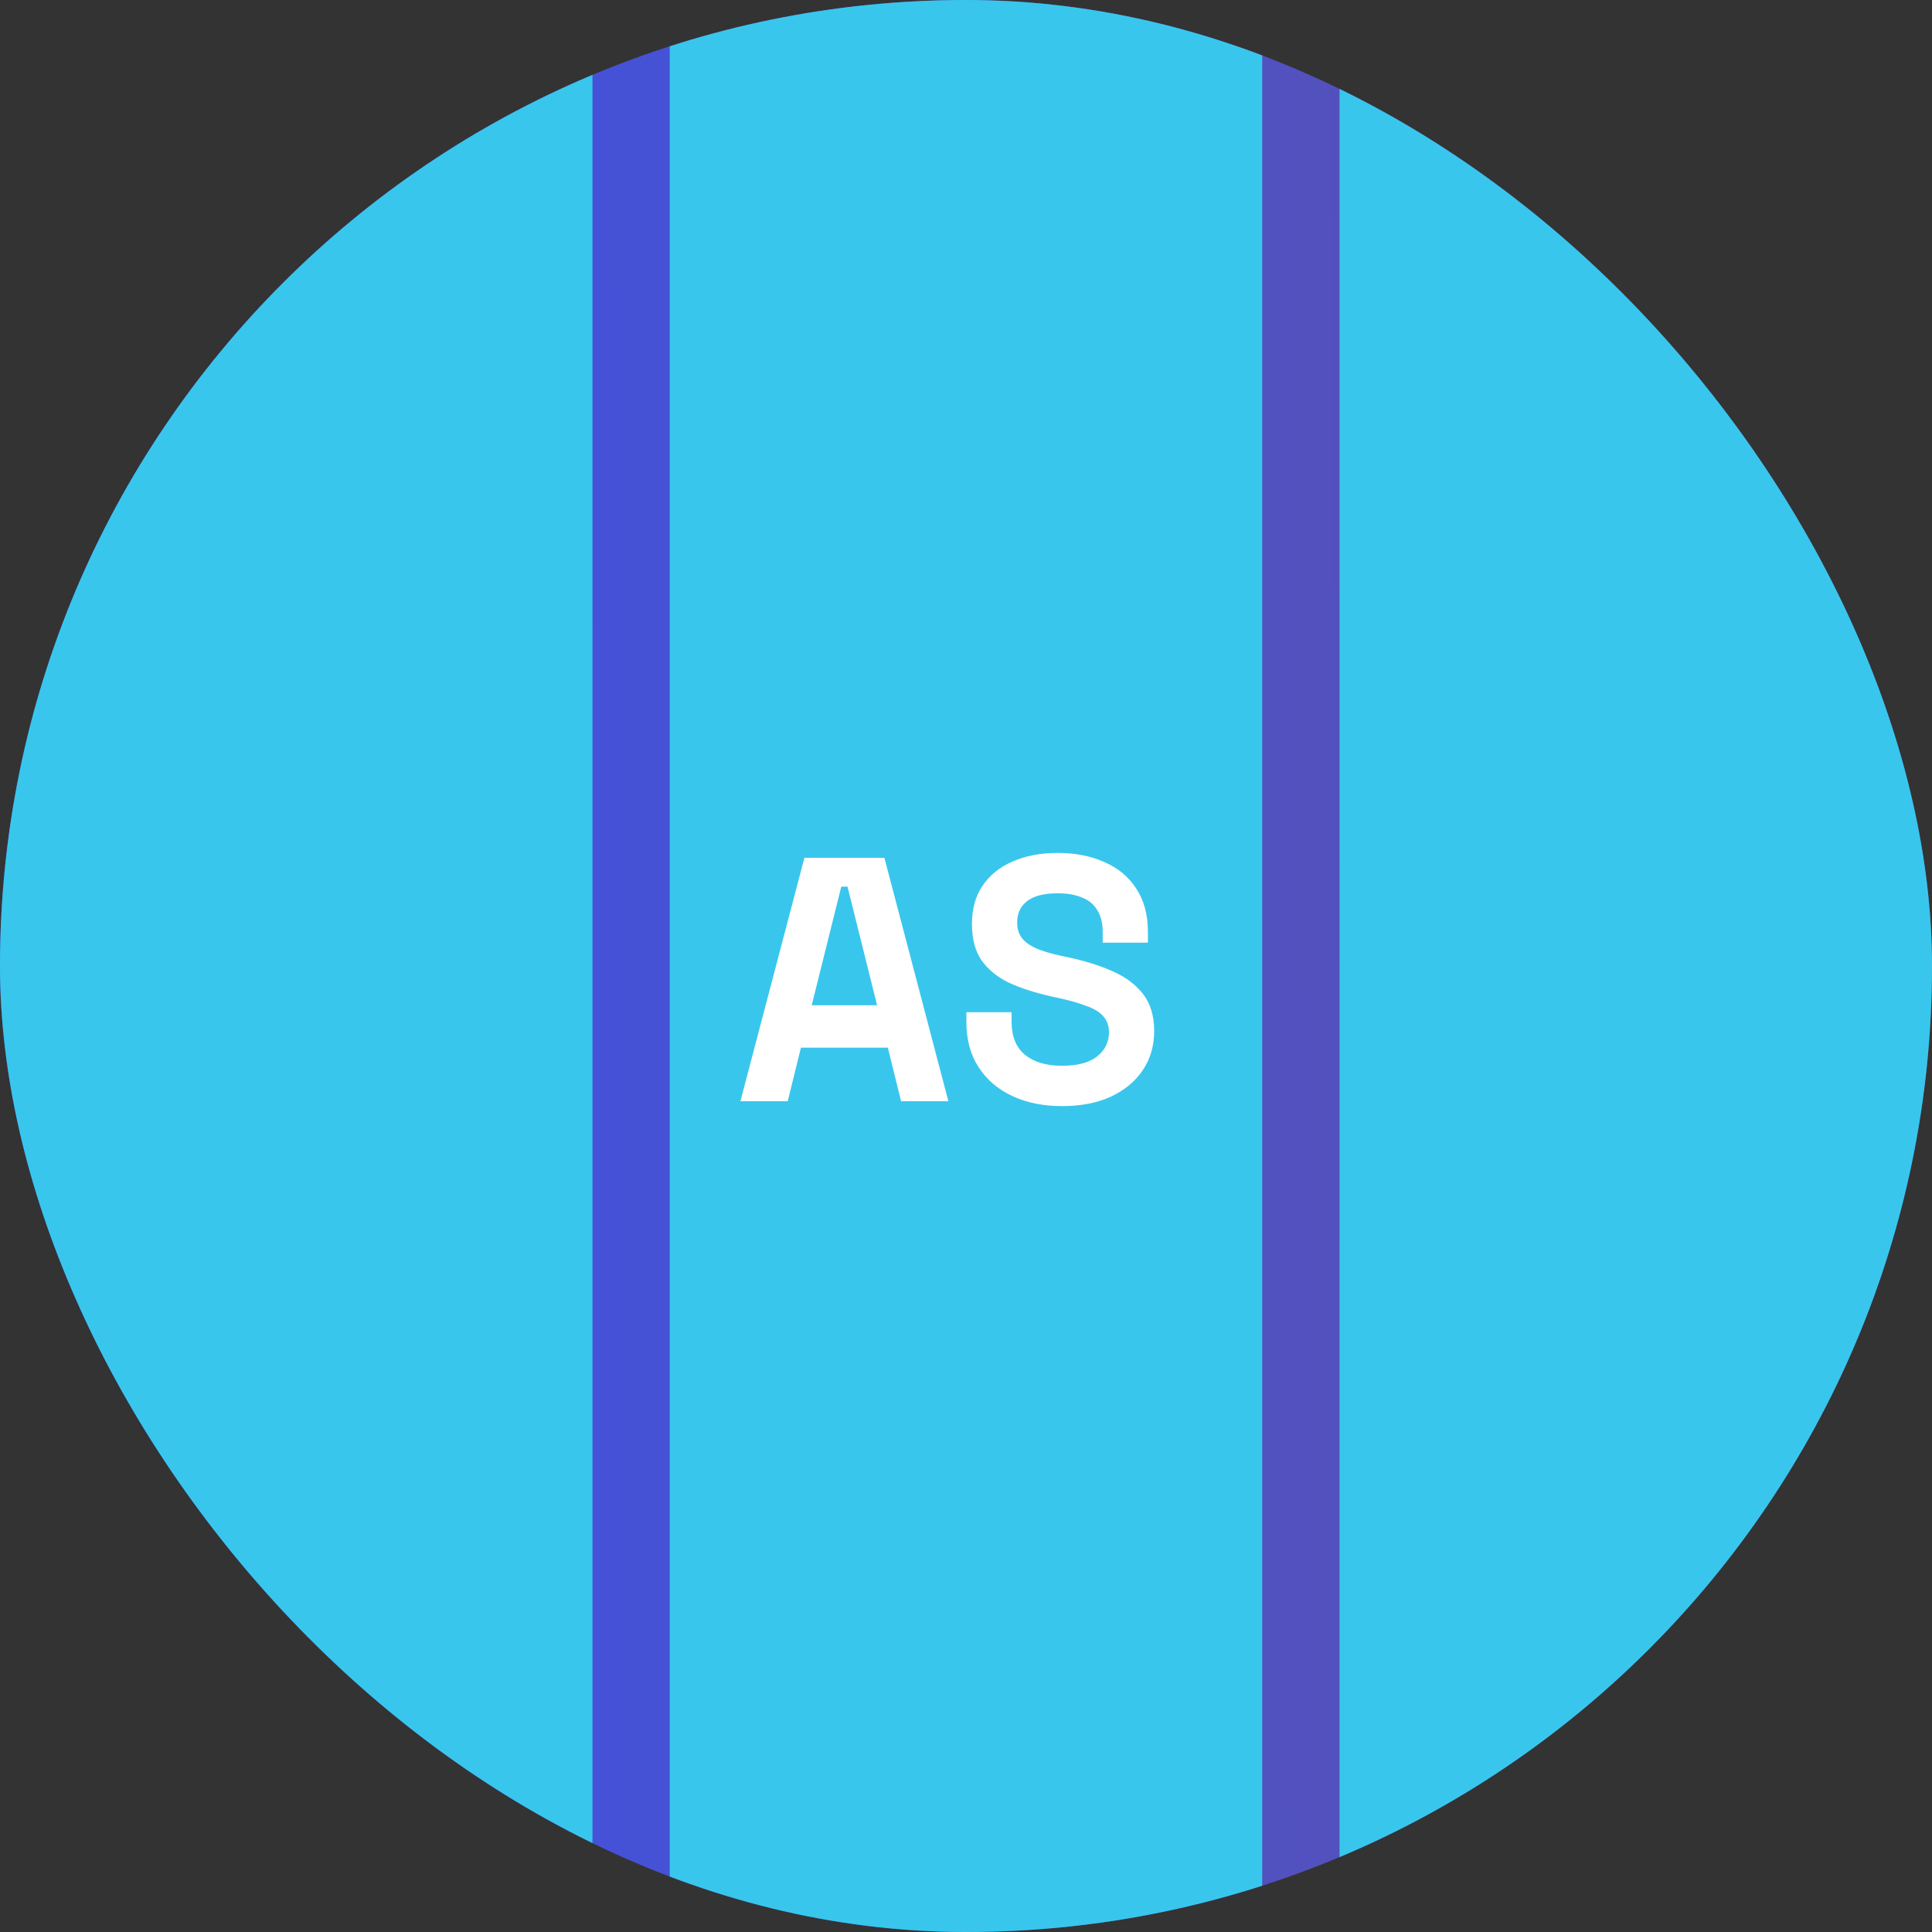 <svg width="50" height="50" viewBox="0 0 50 50" fill="none" xmlns="http://www.w3.org/2000/svg">
<rect x="0" y="0" width="50" height="50" fill="#333333" stroke="none"/>
<g clip-path="url(#clip0_63_2419)">
<rect width="50" height="50" fill="url(#paint0_linear_63_2419)"/>
<rect width="15.333" height="50" fill="#39C6ED"/>
<rect width="15.333" height="50" transform="translate(17.333)" fill="#39C6ED"/>
<path d="M19.162 28.5L20.818 22.2H22.888L24.544 28.5H23.32L22.978 27.114H20.728L20.386 28.5H19.162ZM21.007 26.016H22.699L21.934 22.947H21.772L21.007 26.016ZM27.485 28.626C26.999 28.626 26.57 28.539 26.198 28.365C25.826 28.191 25.535 27.942 25.325 27.618C25.115 27.294 25.01 26.904 25.01 26.448V26.196H26.18V26.448C26.18 26.826 26.297 27.111 26.531 27.303C26.765 27.489 27.083 27.582 27.485 27.582C27.893 27.582 28.196 27.501 28.394 27.339C28.598 27.177 28.7 26.97 28.7 26.718C28.7 26.544 28.649 26.403 28.547 26.295C28.451 26.187 28.307 26.1 28.115 26.034C27.929 25.962 27.701 25.896 27.431 25.836L27.224 25.791C26.792 25.695 26.42 25.575 26.108 25.431C25.802 25.281 25.565 25.086 25.397 24.846C25.235 24.606 25.154 24.294 25.154 23.91C25.154 23.526 25.244 23.199 25.424 22.929C25.61 22.653 25.868 22.443 26.198 22.299C26.534 22.149 26.927 22.074 27.377 22.074C27.827 22.074 28.226 22.152 28.574 22.308C28.928 22.458 29.204 22.686 29.402 22.992C29.606 23.292 29.708 23.67 29.708 24.126V24.396H28.538V24.126C28.538 23.886 28.49 23.694 28.394 23.55C28.304 23.4 28.172 23.292 27.998 23.226C27.824 23.154 27.617 23.118 27.377 23.118C27.017 23.118 26.75 23.187 26.576 23.325C26.408 23.457 26.324 23.64 26.324 23.874C26.324 24.03 26.363 24.162 26.441 24.27C26.525 24.378 26.648 24.468 26.81 24.54C26.972 24.612 27.179 24.675 27.431 24.729L27.638 24.774C28.088 24.87 28.478 24.993 28.808 25.143C29.144 25.293 29.405 25.491 29.591 25.737C29.777 25.983 29.87 26.298 29.87 26.682C29.87 27.066 29.771 27.405 29.573 27.699C29.381 27.987 29.105 28.215 28.745 28.383C28.391 28.545 27.971 28.626 27.485 28.626Z" fill="white"/>
<rect x="34.667" width="15.333" height="50" fill="#39C6ED"/>
</g>
<defs>
<linearGradient id="paint0_linear_63_2419" x1="-0.417" y1="21.667" x2="49.583" y2="21.25" gradientUnits="userSpaceOnUse">
<stop stop-color="#3954ED"/>
<stop offset="1" stop-color="#5E4FA9"/>
</linearGradient>
<clipPath id="clip0_63_2419">
<rect width="50" height="50" rx="25" fill="white"/>
</clipPath>
</defs>
</svg>
